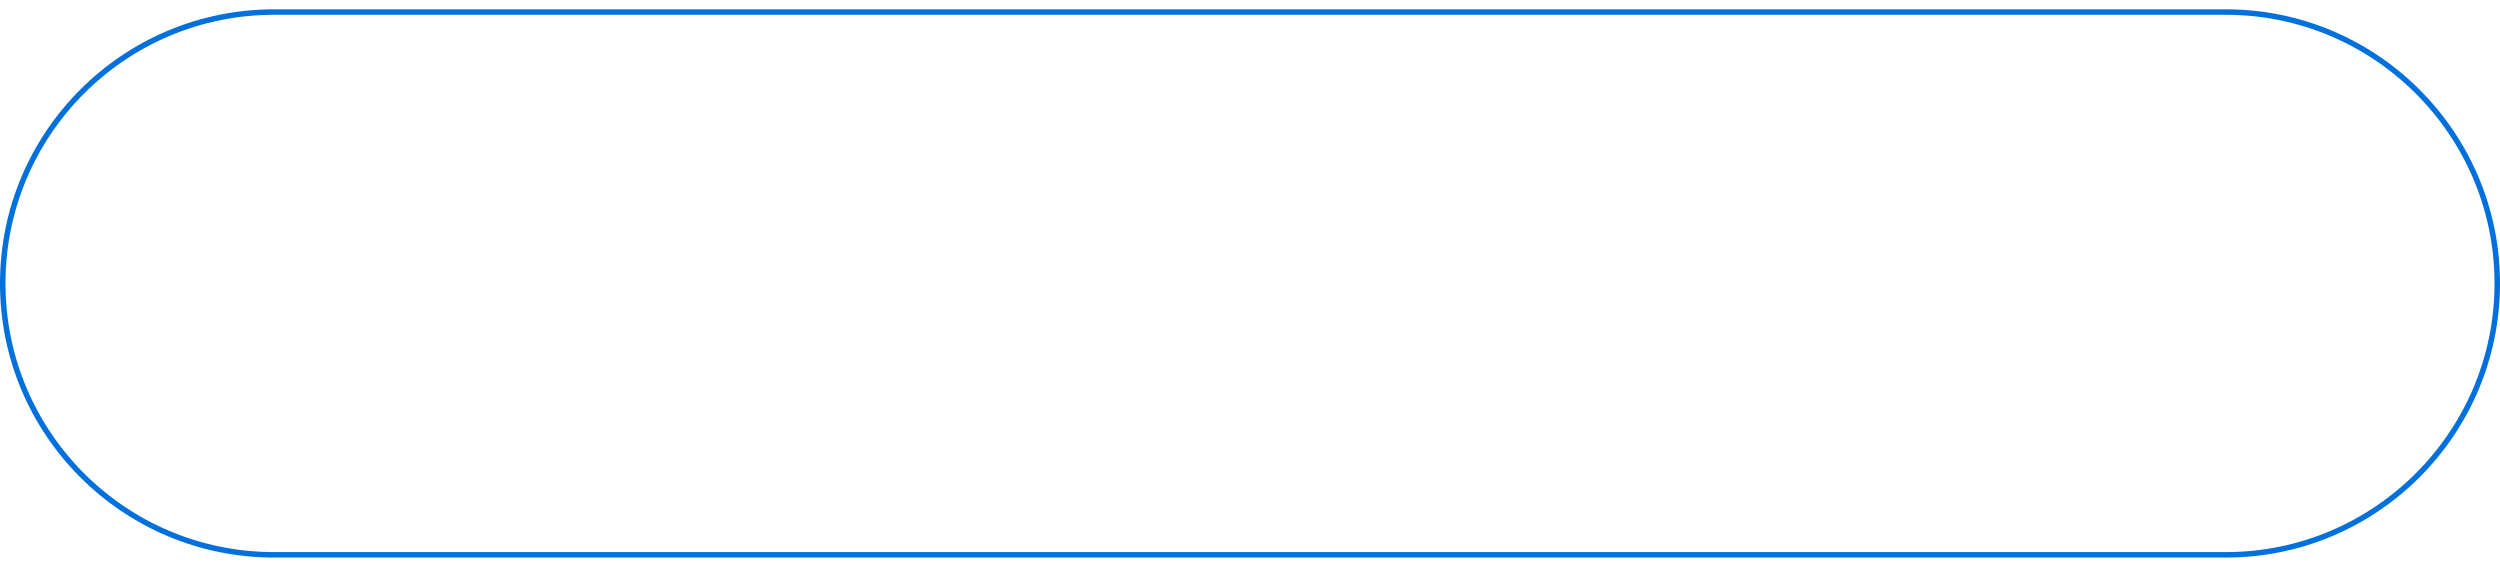 <?xml version="1.0" encoding="utf-8"?>
<!-- Generator: Adobe Illustrator 28.1.0, SVG Export Plug-In . SVG Version: 6.00 Build 0)  -->
<svg version="1.1" id="Layer_1" xmlns="http://www.w3.org/2000/svg" xmlns:xlink="http://www.w3.org/1999/xlink" x="0px" y="0px"
	 viewBox="0 0 456 102.7" style="enable-background:new 0 0 456 102.7;" xml:space="preserve">
<style type="text/css">
	.st0{clip-path:url(#SVGID_00000105416034850066625830000008761301703942005926_);fill:none;stroke:#0071DC;}
</style>
<g>
	<defs>
		<rect id="SVGID_1_" y="1.7" width="456" height="100"/>
	</defs>
	<clipPath id="SVGID_00000081624342838279203750000002021692842156641961_">
		<use xlink:href="#SVGID_1_"  style="overflow:visible;"/>
	</clipPath>
	<path style="clip-path:url(#SVGID_00000081624342838279203750000002021692842156641961_);fill:none;stroke:#0071DC;" d="M50,2.2
		C22.7,2.2,0.5,24.3,0.5,51.7s22.2,49.5,49.5,49.5h356c27.3,0,49.5-22.2,49.5-49.5S433.3,2.2,406,2.2H50z"/>
</g>
</svg>

